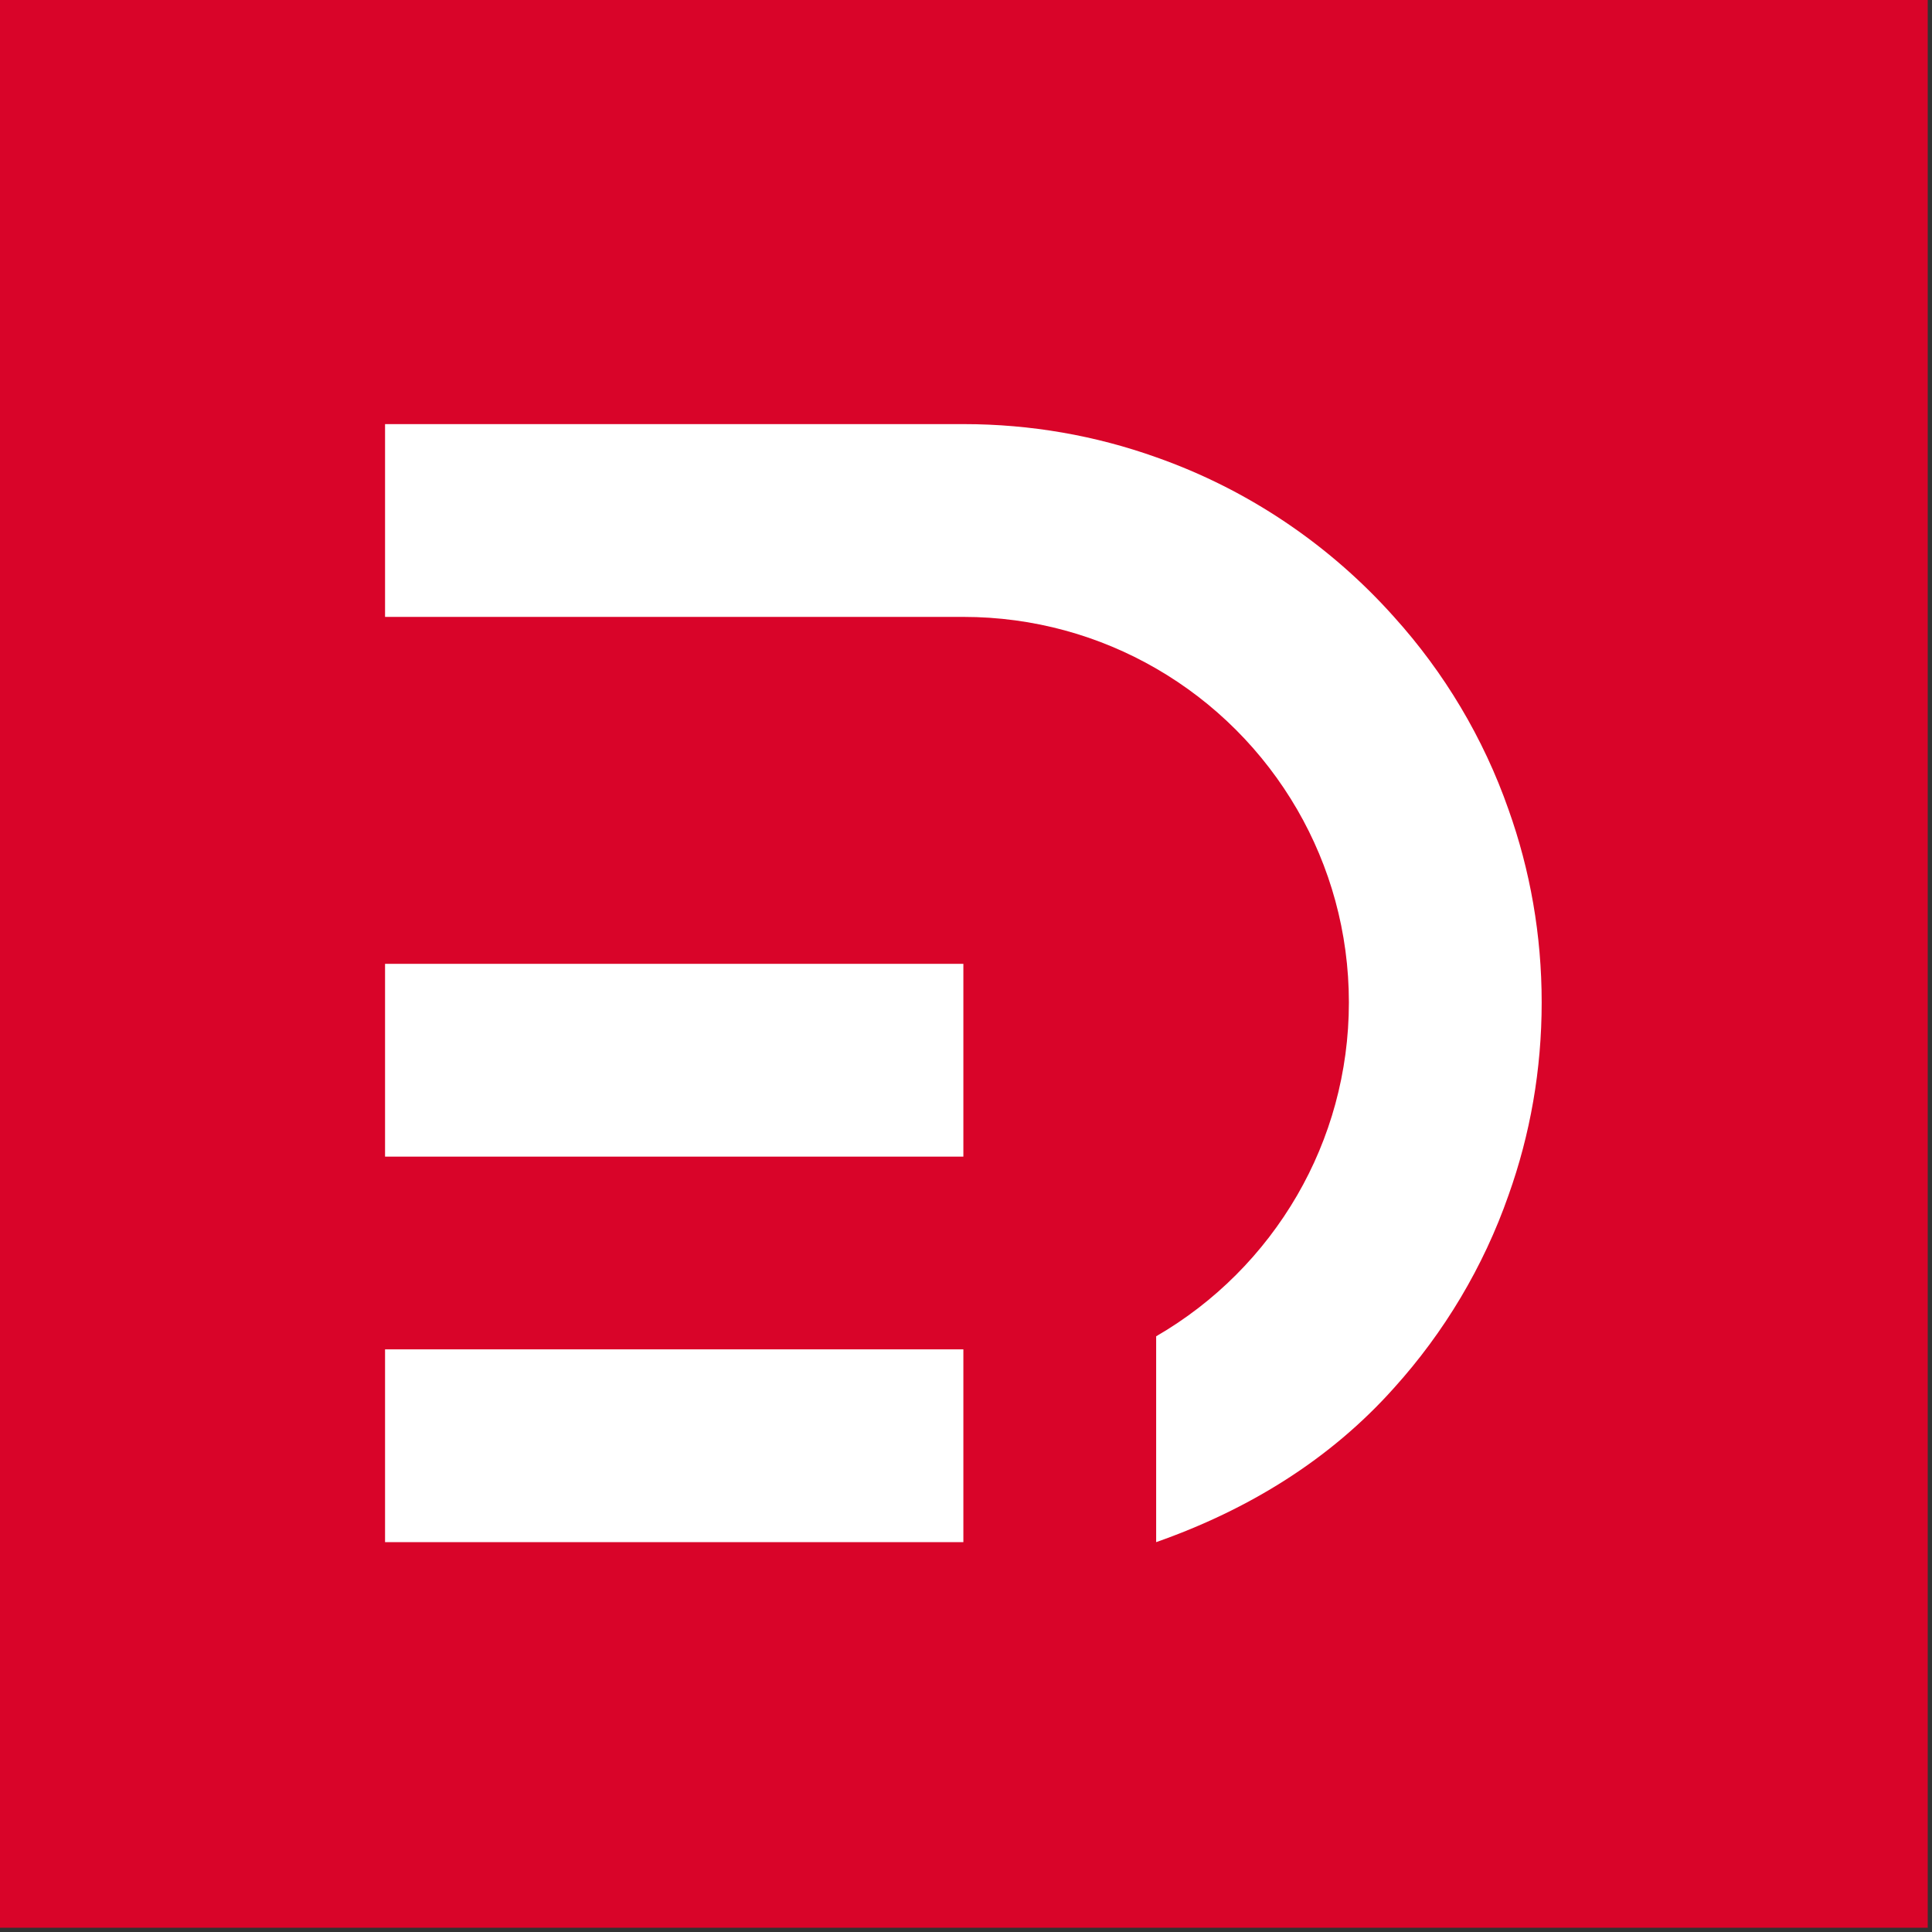 <?xml version="1.0" encoding="UTF-8"?> <svg xmlns="http://www.w3.org/2000/svg" width="33" height="33" viewBox="0 0 33 33" fill="none"><rect x="0" y="0" width="33" height="33" fill="#333333" stroke="none"/><path d="M32.927 0H0V32.927H32.927V0Z" fill="#D90429"></path><path fill-rule="evenodd" clip-rule="evenodd" d="M26.333 17.122C26.333 18.275 26.136 19.381 25.767 20.414C25.339 21.639 24.667 22.759 23.811 23.707C22.718 24.932 21.322 25.788 19.748 26.341V22.825C20.749 22.245 21.578 21.415 22.158 20.414C22.718 19.447 23.04 18.321 23.04 17.122C23.04 15.923 22.718 14.797 22.158 13.829C21.578 12.828 20.749 11.998 19.748 11.419C18.78 10.859 17.654 10.537 16.455 10.537H6.577V7.244H16.455C17.608 7.244 18.714 7.441 19.748 7.81C21.322 8.363 22.718 9.312 23.811 10.537C24.667 11.485 25.339 12.604 25.767 13.829C26.136 14.863 26.333 15.969 26.333 17.122Z" fill="white"></path><path d="M16.455 23.048H6.577V26.341H16.455V23.048Z" fill="white"></path><path d="M16.455 16.463H6.577V19.756H16.455V16.463Z" fill="white"></path></svg> 